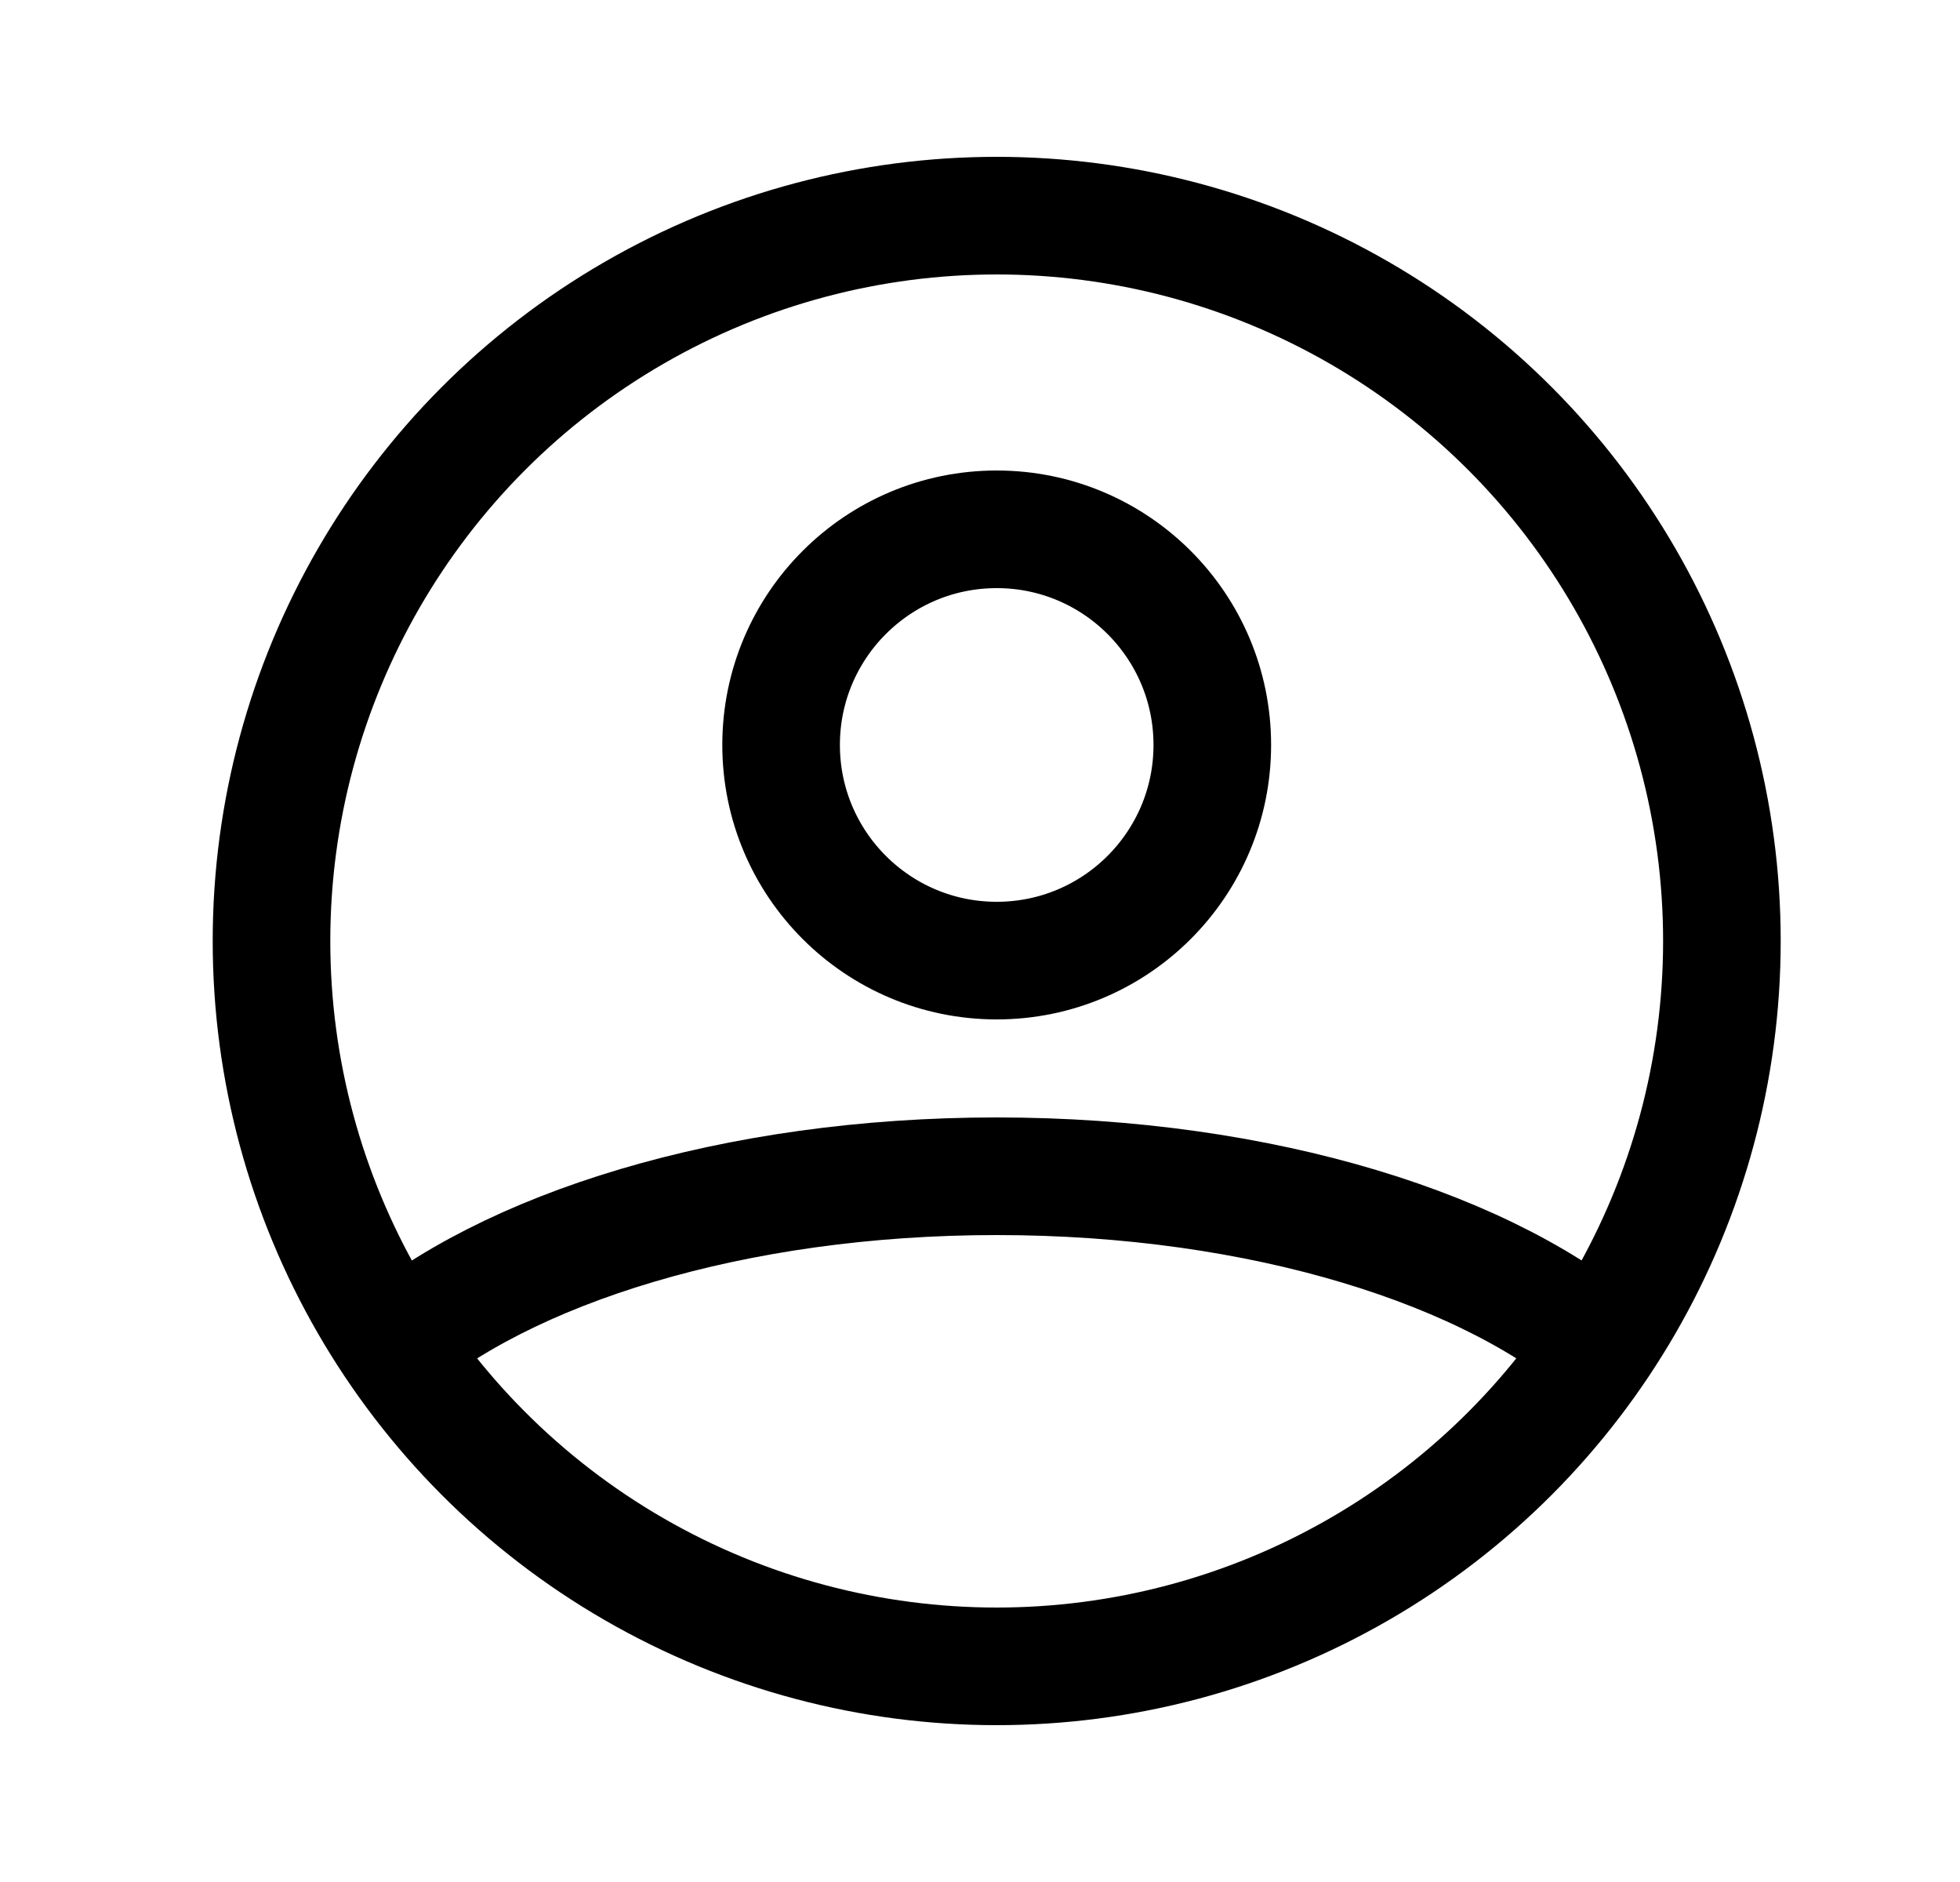 <svg class="header-account-color" width="25" height="24" viewBox="0 0 25 24" fill="none" xmlns="http://www.w3.org/2000/svg">
<circle cx="12.713" cy="12" r="9.25" stroke="black" stroke-width="1.5"/>
<circle cx="12.713" cy="9.5" r="2.75" stroke="black" stroke-width="1.5"/>
<path d="M4.89 17.274C6.439 15.916 9.362 15 12.713 15C16.099 15 19.047 15.934 20.584 17.315" stroke="black" stroke-width="1.5"/>
</svg>
